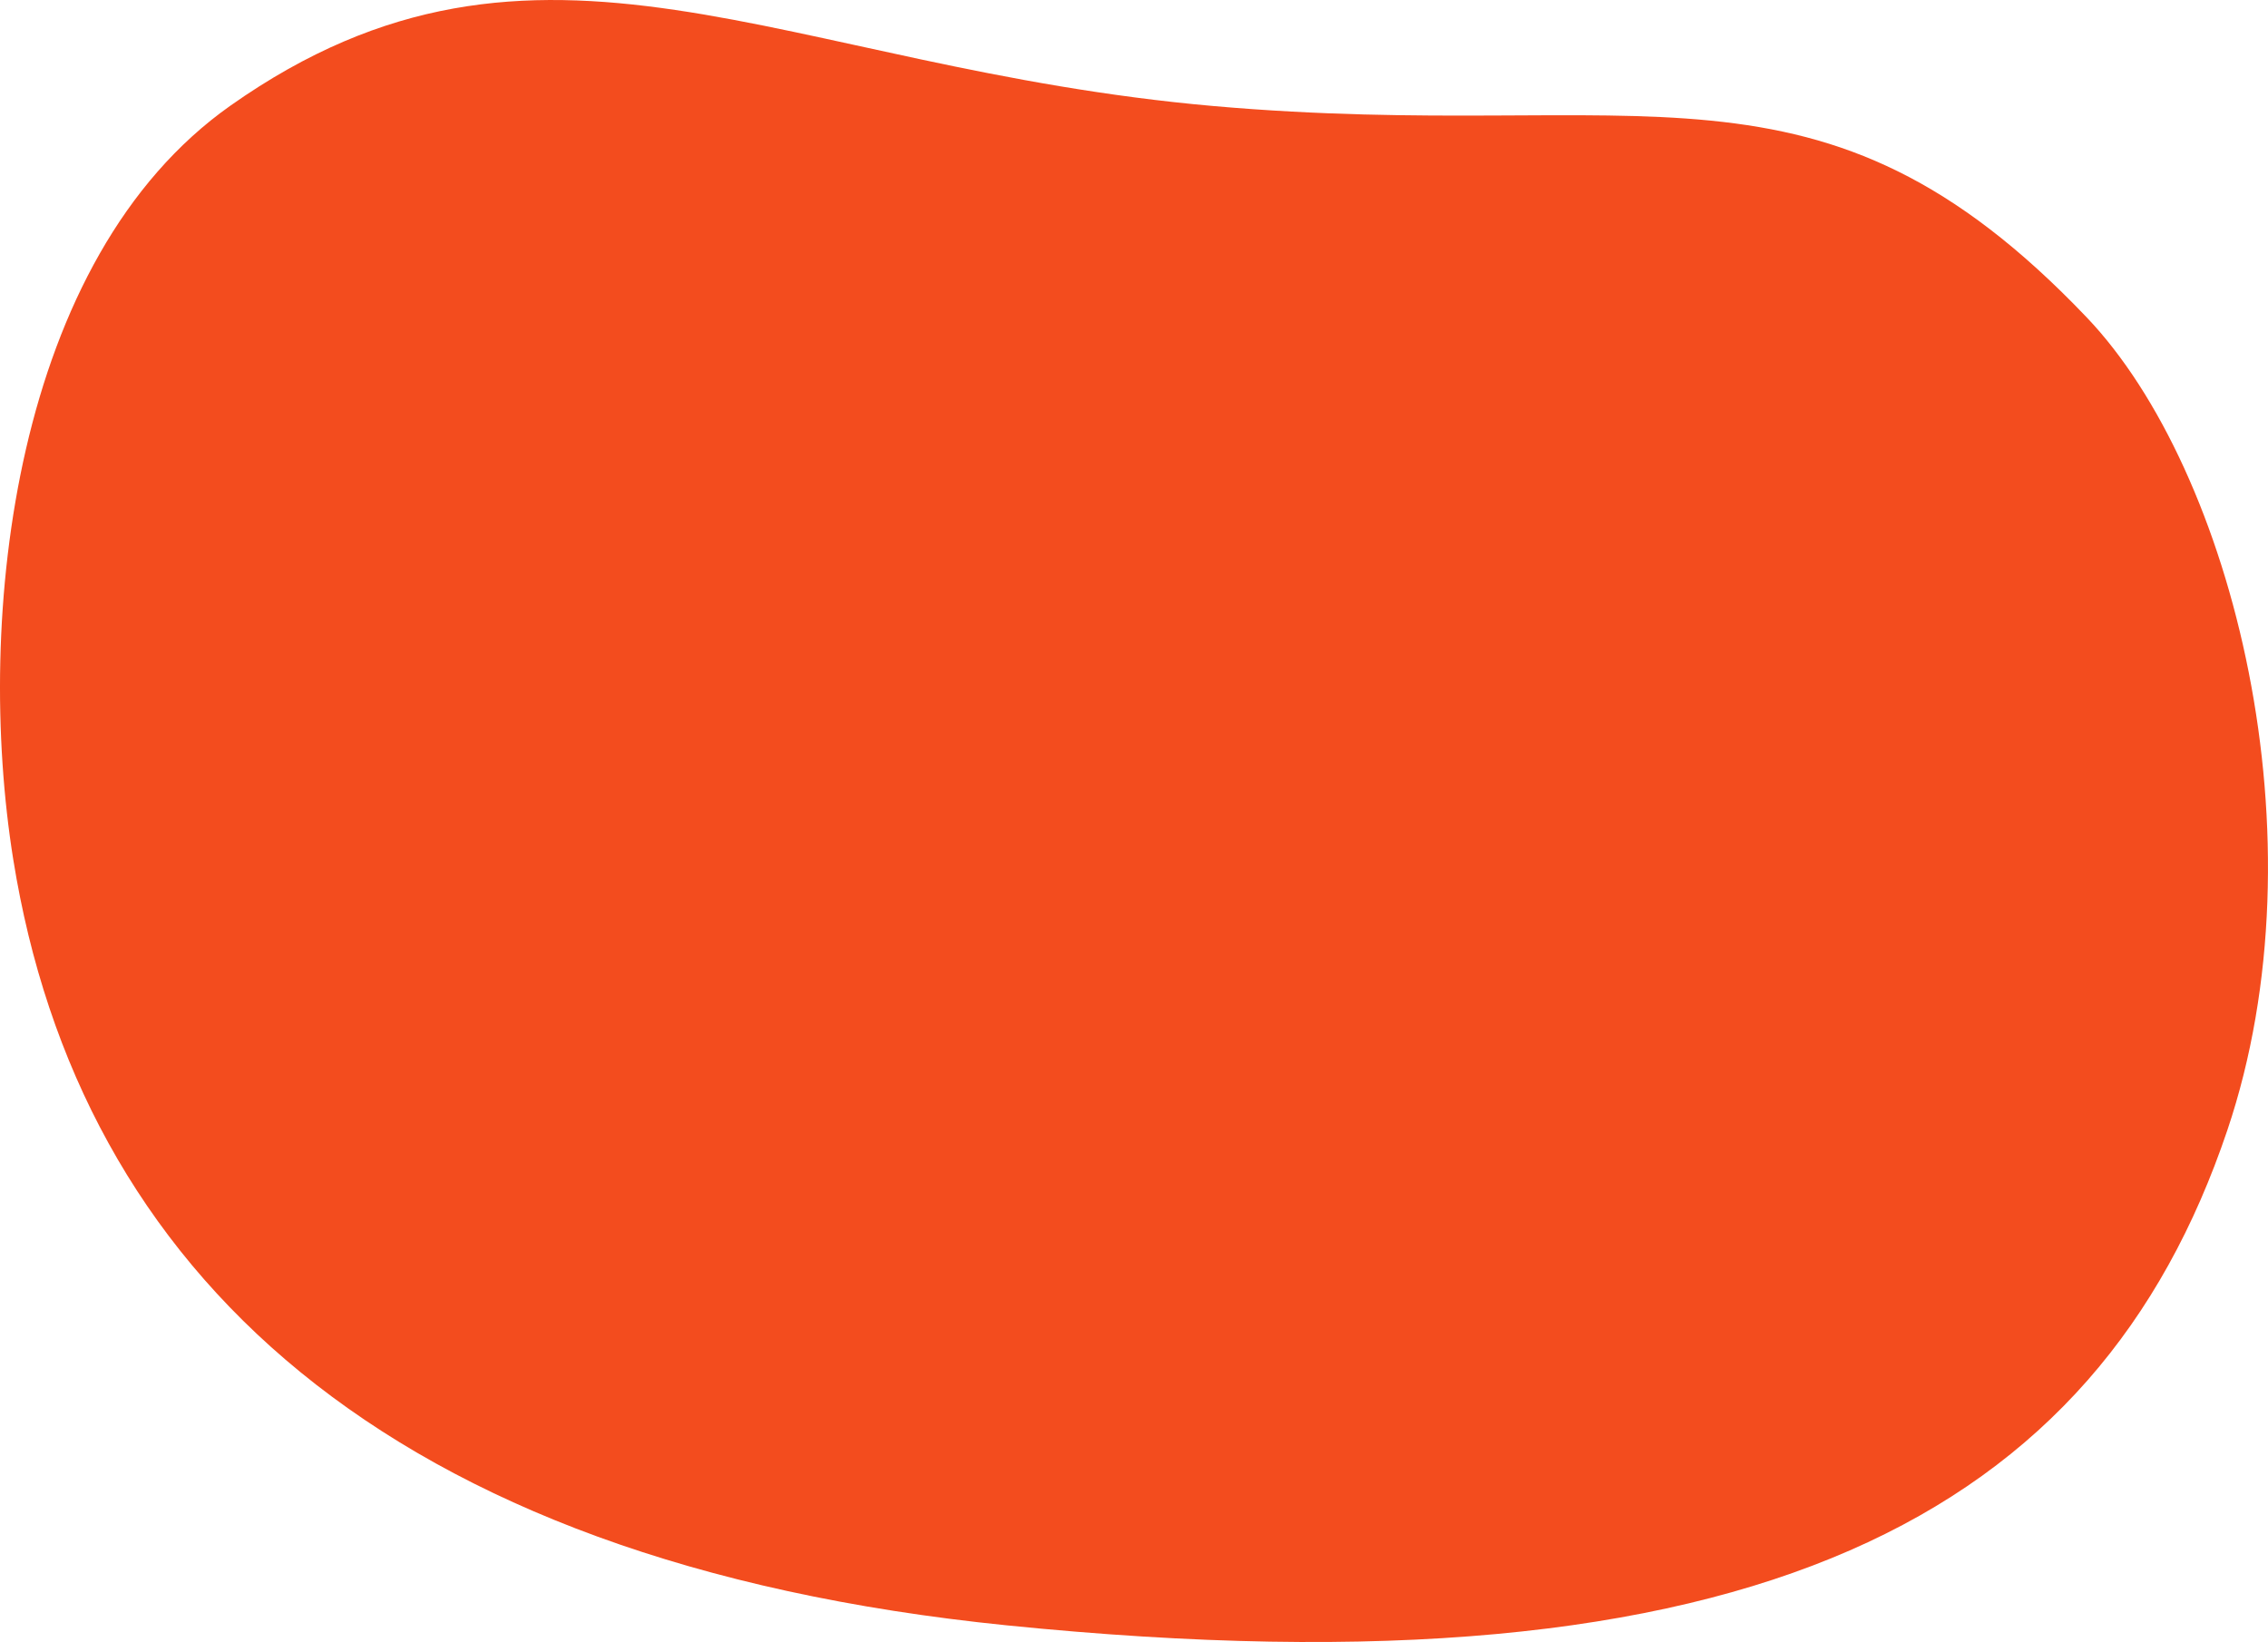<svg xmlns="http://www.w3.org/2000/svg" xmlns:xlink="http://www.w3.org/1999/xlink" width="196.826" height="142.501" viewBox="0 0 196.826 142.501">
  <defs>
    <clipPath id="clip-path">
      <rect id="長方形_36" data-name="長方形 36" width="196.826" height="142.501" fill="#f34c1e"/>
    </clipPath>
  </defs>
  <g id="グループ_18" data-name="グループ 18" transform="translate(196.826 142.501) rotate(-180)">
    <g id="グループ_17" data-name="グループ 17" clip-path="url(#clip-path)">
      <path id="パス_301" data-name="パス 301" d="M195.673,67.892c3.382,21.055-.04,52.2-18.866,65.455-26.793,18.866-47.683,3.253-85.319-.052-37.226-3.269-52.541,6.012-75.755-18.338C3.05,101.653-5,69.7,3.533,44.4c11.249-33.34,40.794-49.543,105.9-42.958,54.168,5.479,80.532,30.915,86.239,66.448" transform="translate(0 0)" fill="#f34c1e"/>
    </g>
  </g>
</svg>
